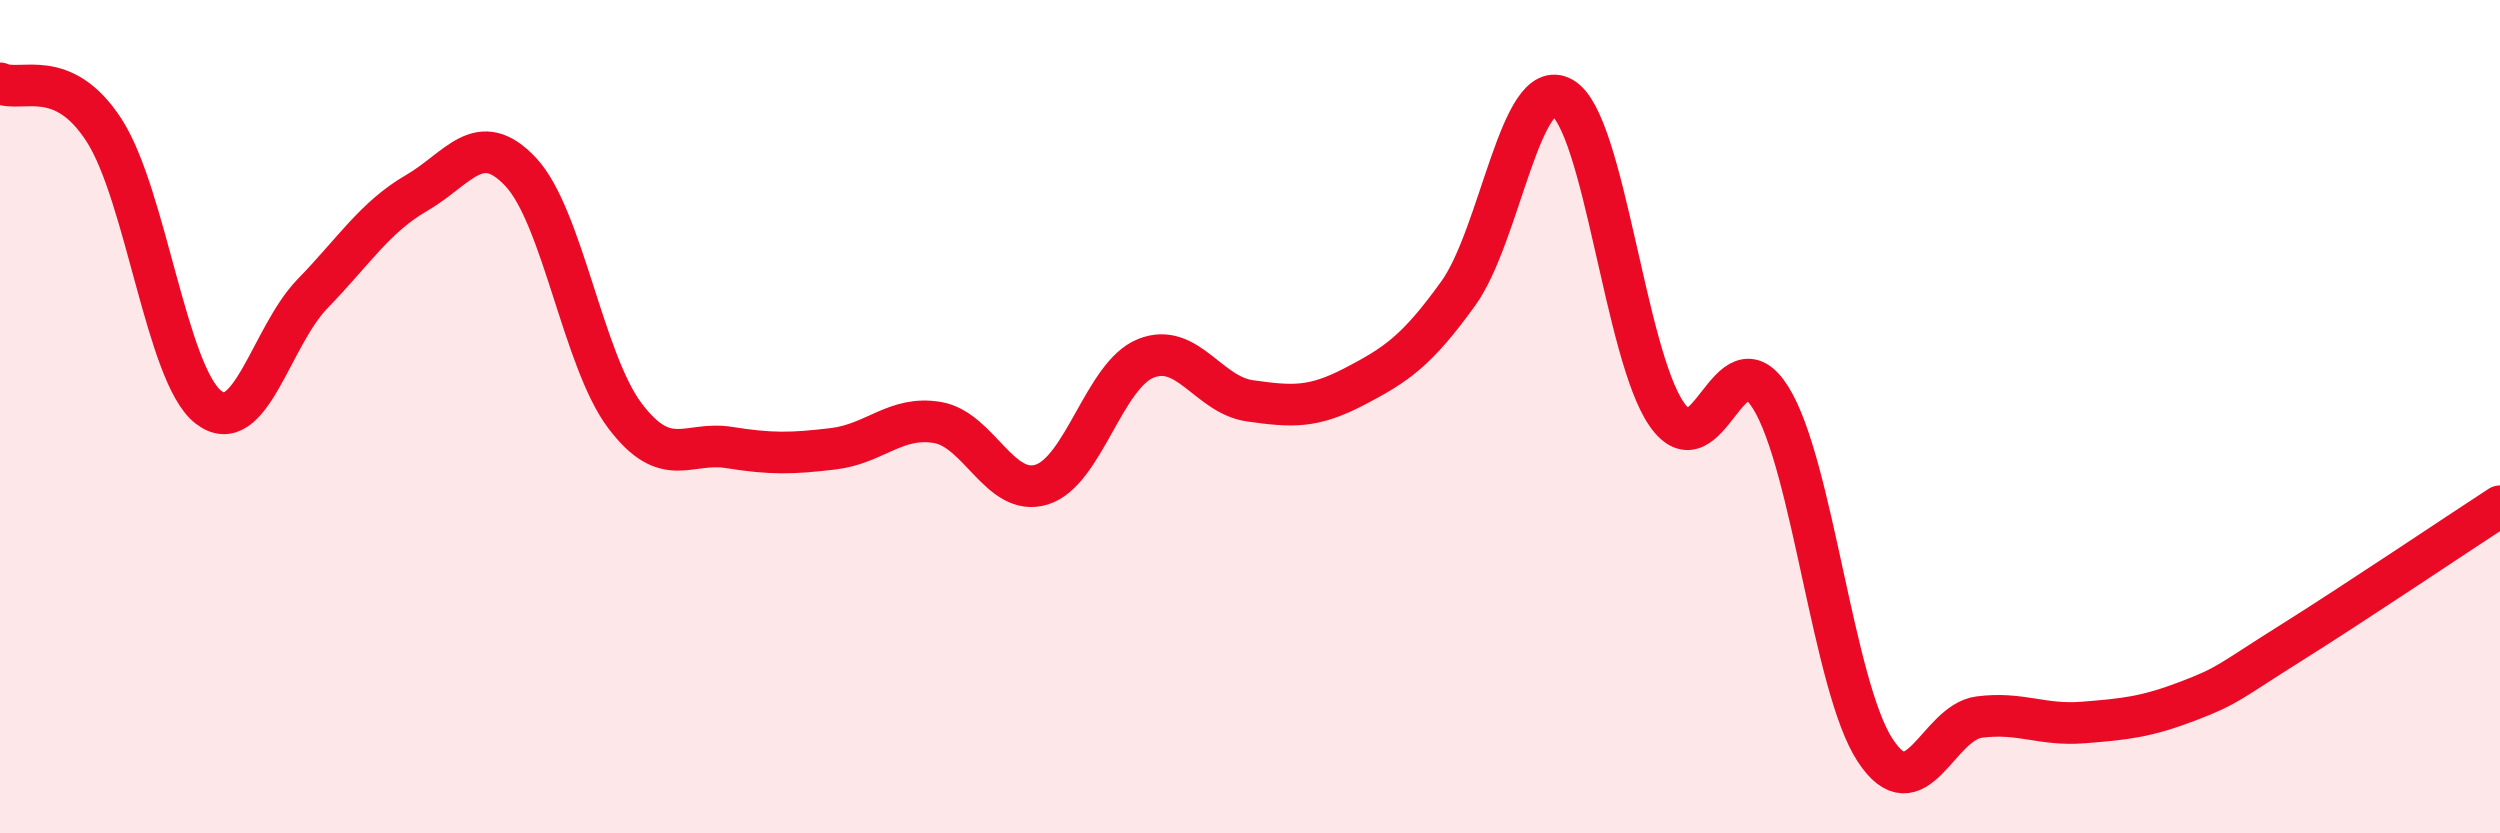 
    <svg width="60" height="20" viewBox="0 0 60 20" xmlns="http://www.w3.org/2000/svg">
      <path
        d="M 0,2 C 0.5,2.23 1.5,1.58 2.5,3.13 C 3.5,4.68 4,8.99 5,9.77 C 6,10.55 6.5,8.08 7.5,7.05 C 8.5,6.02 9,5.21 10,4.63 C 11,4.05 11.5,3.06 12.5,4.13 C 13.5,5.2 14,8.66 15,9.98 C 16,11.3 16.5,10.58 17.5,10.74 C 18.5,10.9 19,10.89 20,10.77 C 21,10.65 21.5,9.97 22.5,10.14 C 23.5,10.31 24,11.94 25,11.63 C 26,11.32 26.5,9 27.5,8.6 C 28.5,8.2 29,9.48 30,9.62 C 31,9.76 31.5,9.8 32.5,9.28 C 33.5,8.76 34,8.43 35,7.04 C 36,5.65 36.5,1.77 37.5,2.35 C 38.5,2.93 39,8.5 40,9.94 C 41,11.38 41.5,7.94 42.5,9.55 C 43.5,11.16 44,16.47 45,18 C 46,19.53 46.5,17.34 47.5,17.21 C 48.5,17.08 49,17.42 50,17.34 C 51,17.26 51.5,17.21 52.5,16.83 C 53.5,16.45 53.5,16.36 55,15.42 C 56.5,14.48 59,12.8 60,12.15L60 20L0 20Z"
        fill="#EB0A25"
        opacity="0.1"
        stroke-linecap="round"
        stroke-linejoin="round"
      />
      <path
        d="M 0,2 C 0.5,2.23 1.5,1.58 2.5,3.13 C 3.5,4.68 4,8.99 5,9.77 C 6,10.55 6.5,8.08 7.5,7.05 C 8.5,6.02 9,5.21 10,4.63 C 11,4.05 11.5,3.06 12.5,4.13 C 13.5,5.2 14,8.66 15,9.98 C 16,11.3 16.5,10.58 17.5,10.74 C 18.5,10.9 19,10.89 20,10.77 C 21,10.65 21.5,9.97 22.5,10.14 C 23.5,10.31 24,11.94 25,11.63 C 26,11.32 26.5,9 27.5,8.6 C 28.5,8.2 29,9.48 30,9.62 C 31,9.76 31.5,9.8 32.5,9.28 C 33.5,8.76 34,8.43 35,7.04 C 36,5.65 36.5,1.77 37.5,2.35 C 38.5,2.93 39,8.5 40,9.94 C 41,11.38 41.5,7.94 42.5,9.55 C 43.5,11.16 44,16.47 45,18 C 46,19.53 46.5,17.34 47.5,17.21 C 48.5,17.08 49,17.42 50,17.34 C 51,17.26 51.5,17.21 52.5,16.83 C 53.5,16.45 53.5,16.36 55,15.42 C 56.5,14.48 59,12.8 60,12.15"
        stroke="#EB0A25"
        stroke-width="1"
        fill="none"
        stroke-linecap="round"
        stroke-linejoin="round"
      />
    </svg>
  